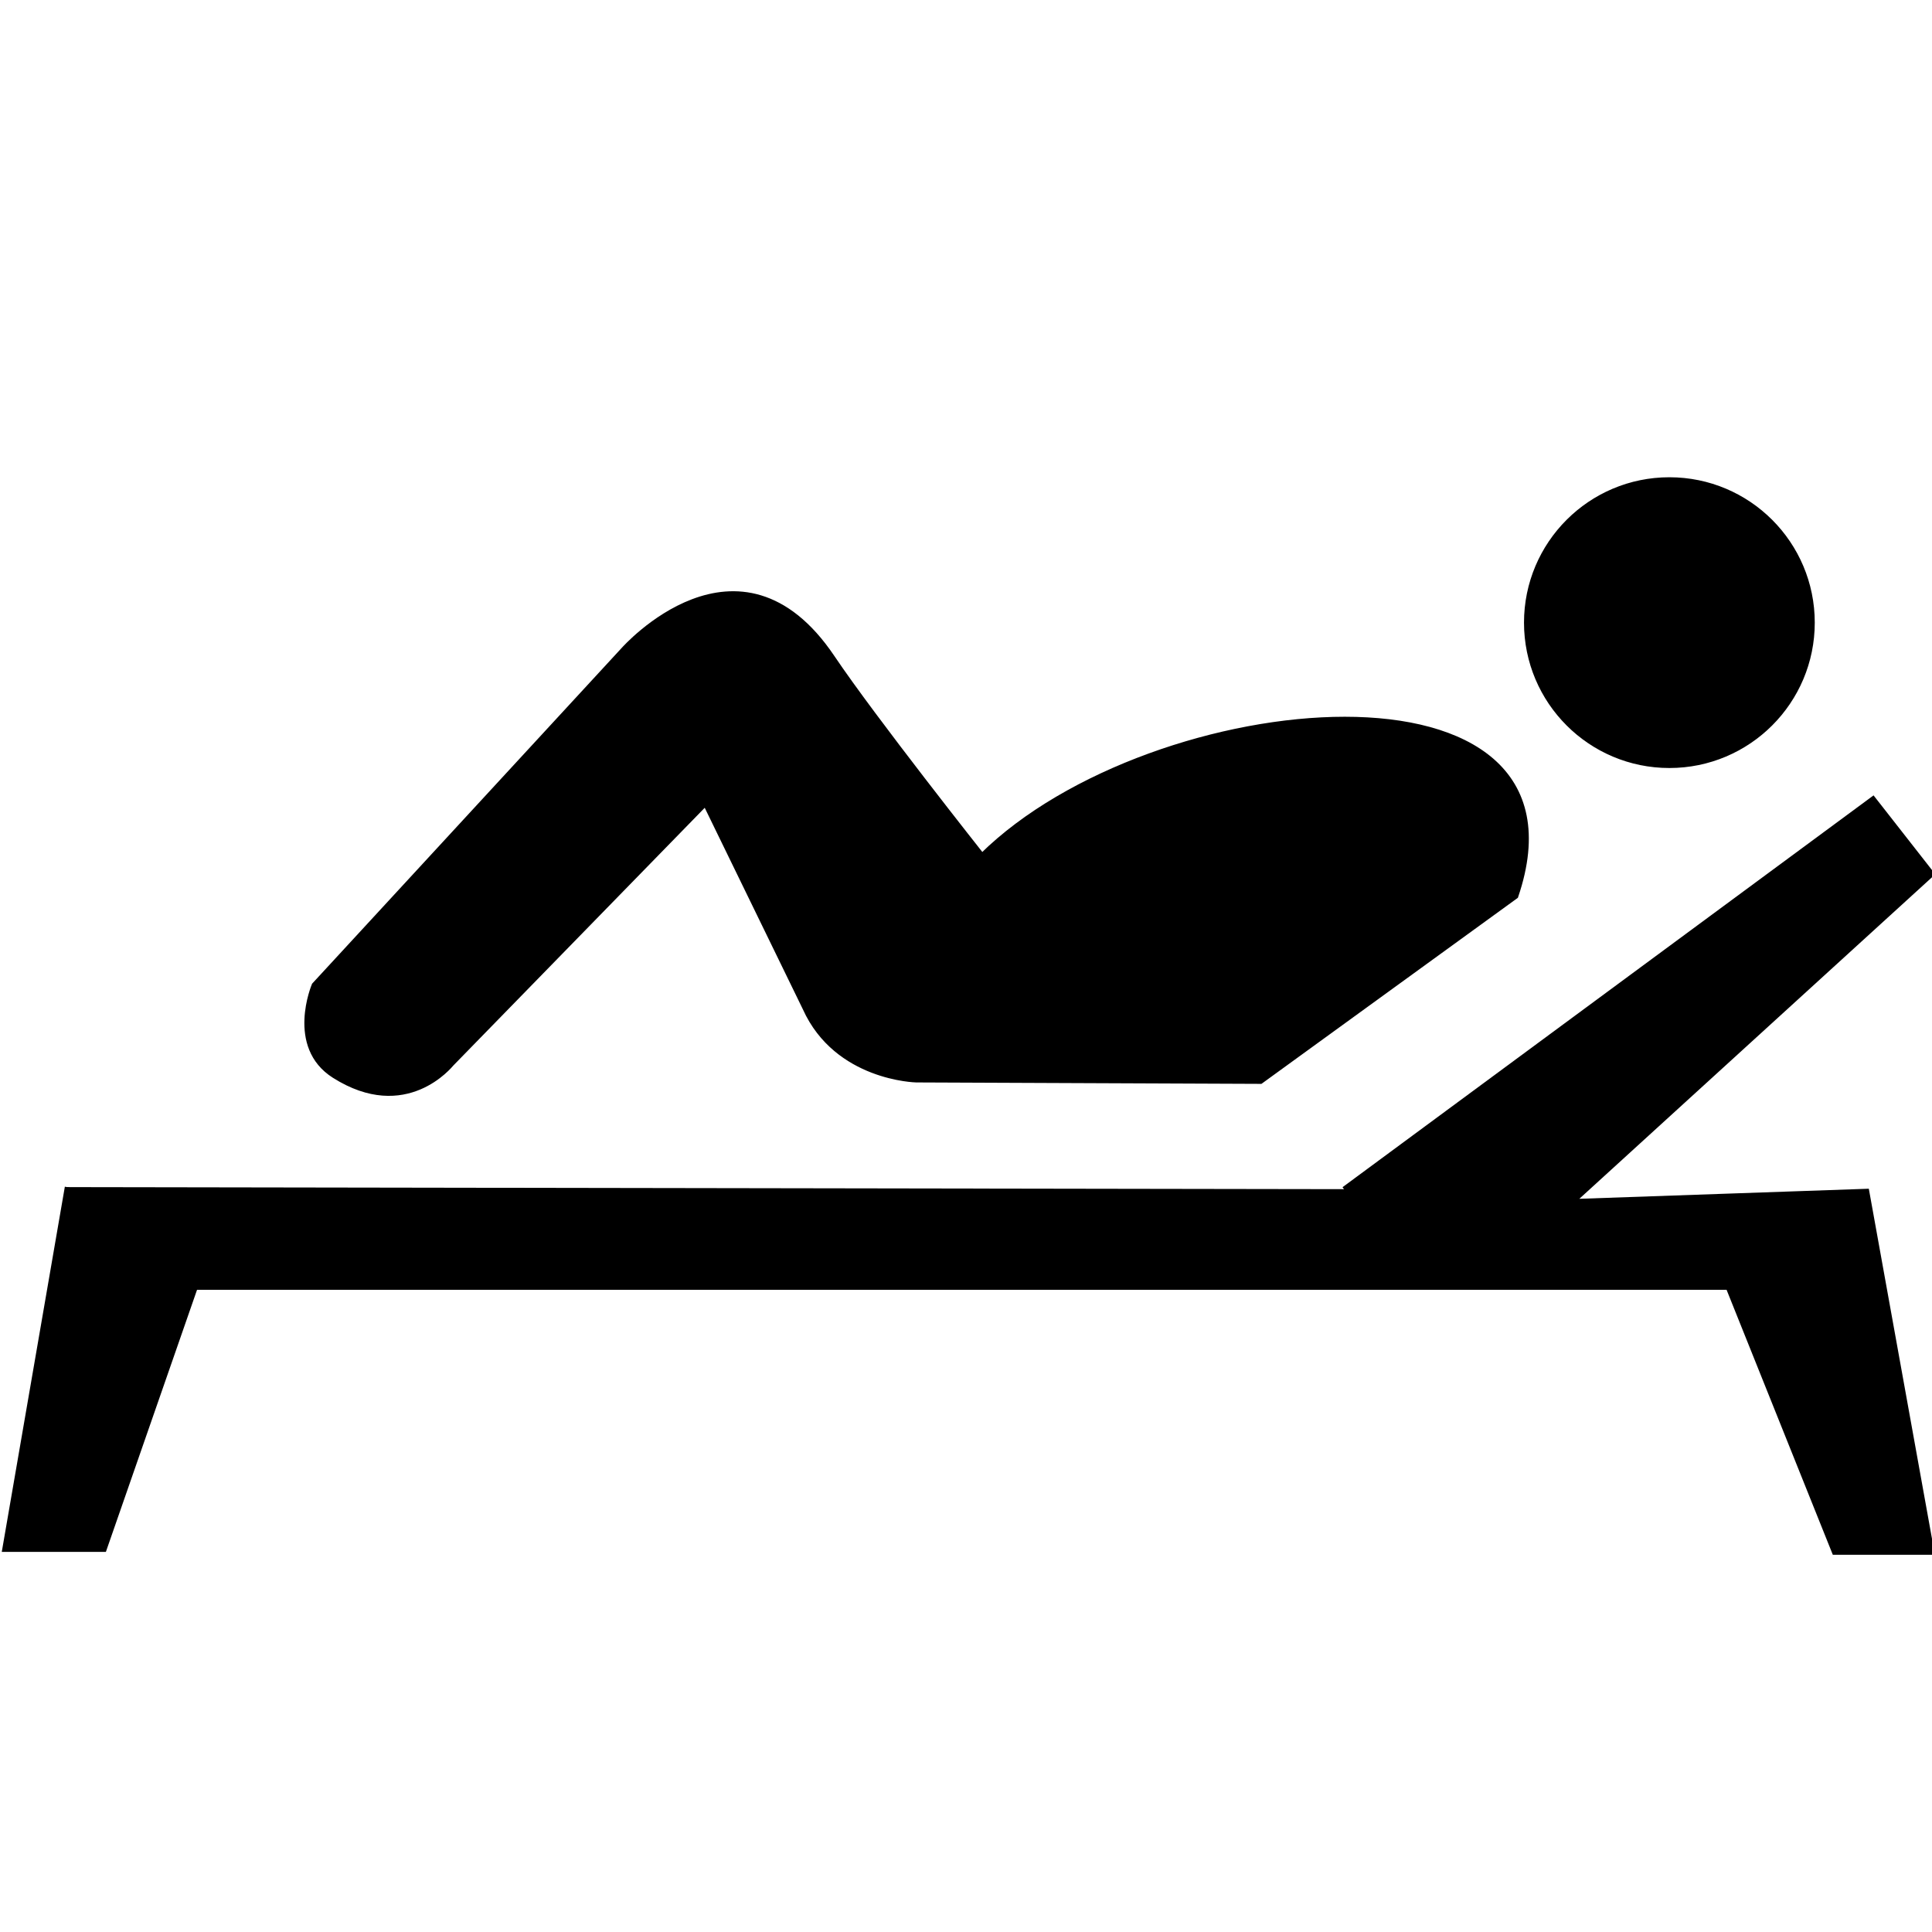<?xml version="1.0" encoding="utf-8"?>
<!-- Generator: Adobe Illustrator 15.0.2, SVG Export Plug-In . SVG Version: 6.00 Build 0)  -->
<!DOCTYPE svg PUBLIC "-//W3C//DTD SVG 1.1//EN" "http://www.w3.org/Graphics/SVG/1.1/DTD/svg11.dtd">
<svg version="1.1" id="Calque_1" xmlns="http://www.w3.org/2000/svg" xmlns:xlink="http://www.w3.org/1999/xlink" x="0px" y="0px"
	 width="400px" height="400px" viewBox="0 0 400 400" enable-background="new 0 0 400 400" xml:space="preserve">
<polyline stroke="#000000" stroke-miterlimit="10" points="278.25,246.203 387.807,165.366 400,180.949 325.638,248.746 
	386.503,246.627 400,321.403 379.805,321.403 357.809,266.542 40.439,266.543 21.568,320.797 0.961,320.797 13.919,245.779 "/>
<circle stroke="#000000" stroke-miterlimit="10" cx="345.628" cy="128.91" r="29.599"/>
<path stroke="#000000" stroke-miterlimit="10" d="M313.84,185.565l-52.833,38.338l-71.319-0.297c0,0-16.459-0.316-23.017-14.866
	l-20.627-42.353c0,0-52.011,53.335-52.507,53.832c-0.262,0.261-9.478,11.918-24.355,2.496c-9.554-6.053-4.141-18.775-4.141-18.775
	l64.036-69.45c0,0,23.941-27.119,43.282,1.643c8.427,12.534,30.967,41,30.967,41C238.688,142.275,331.396,133.883,313.84,185.565z"
	/>
</svg>
